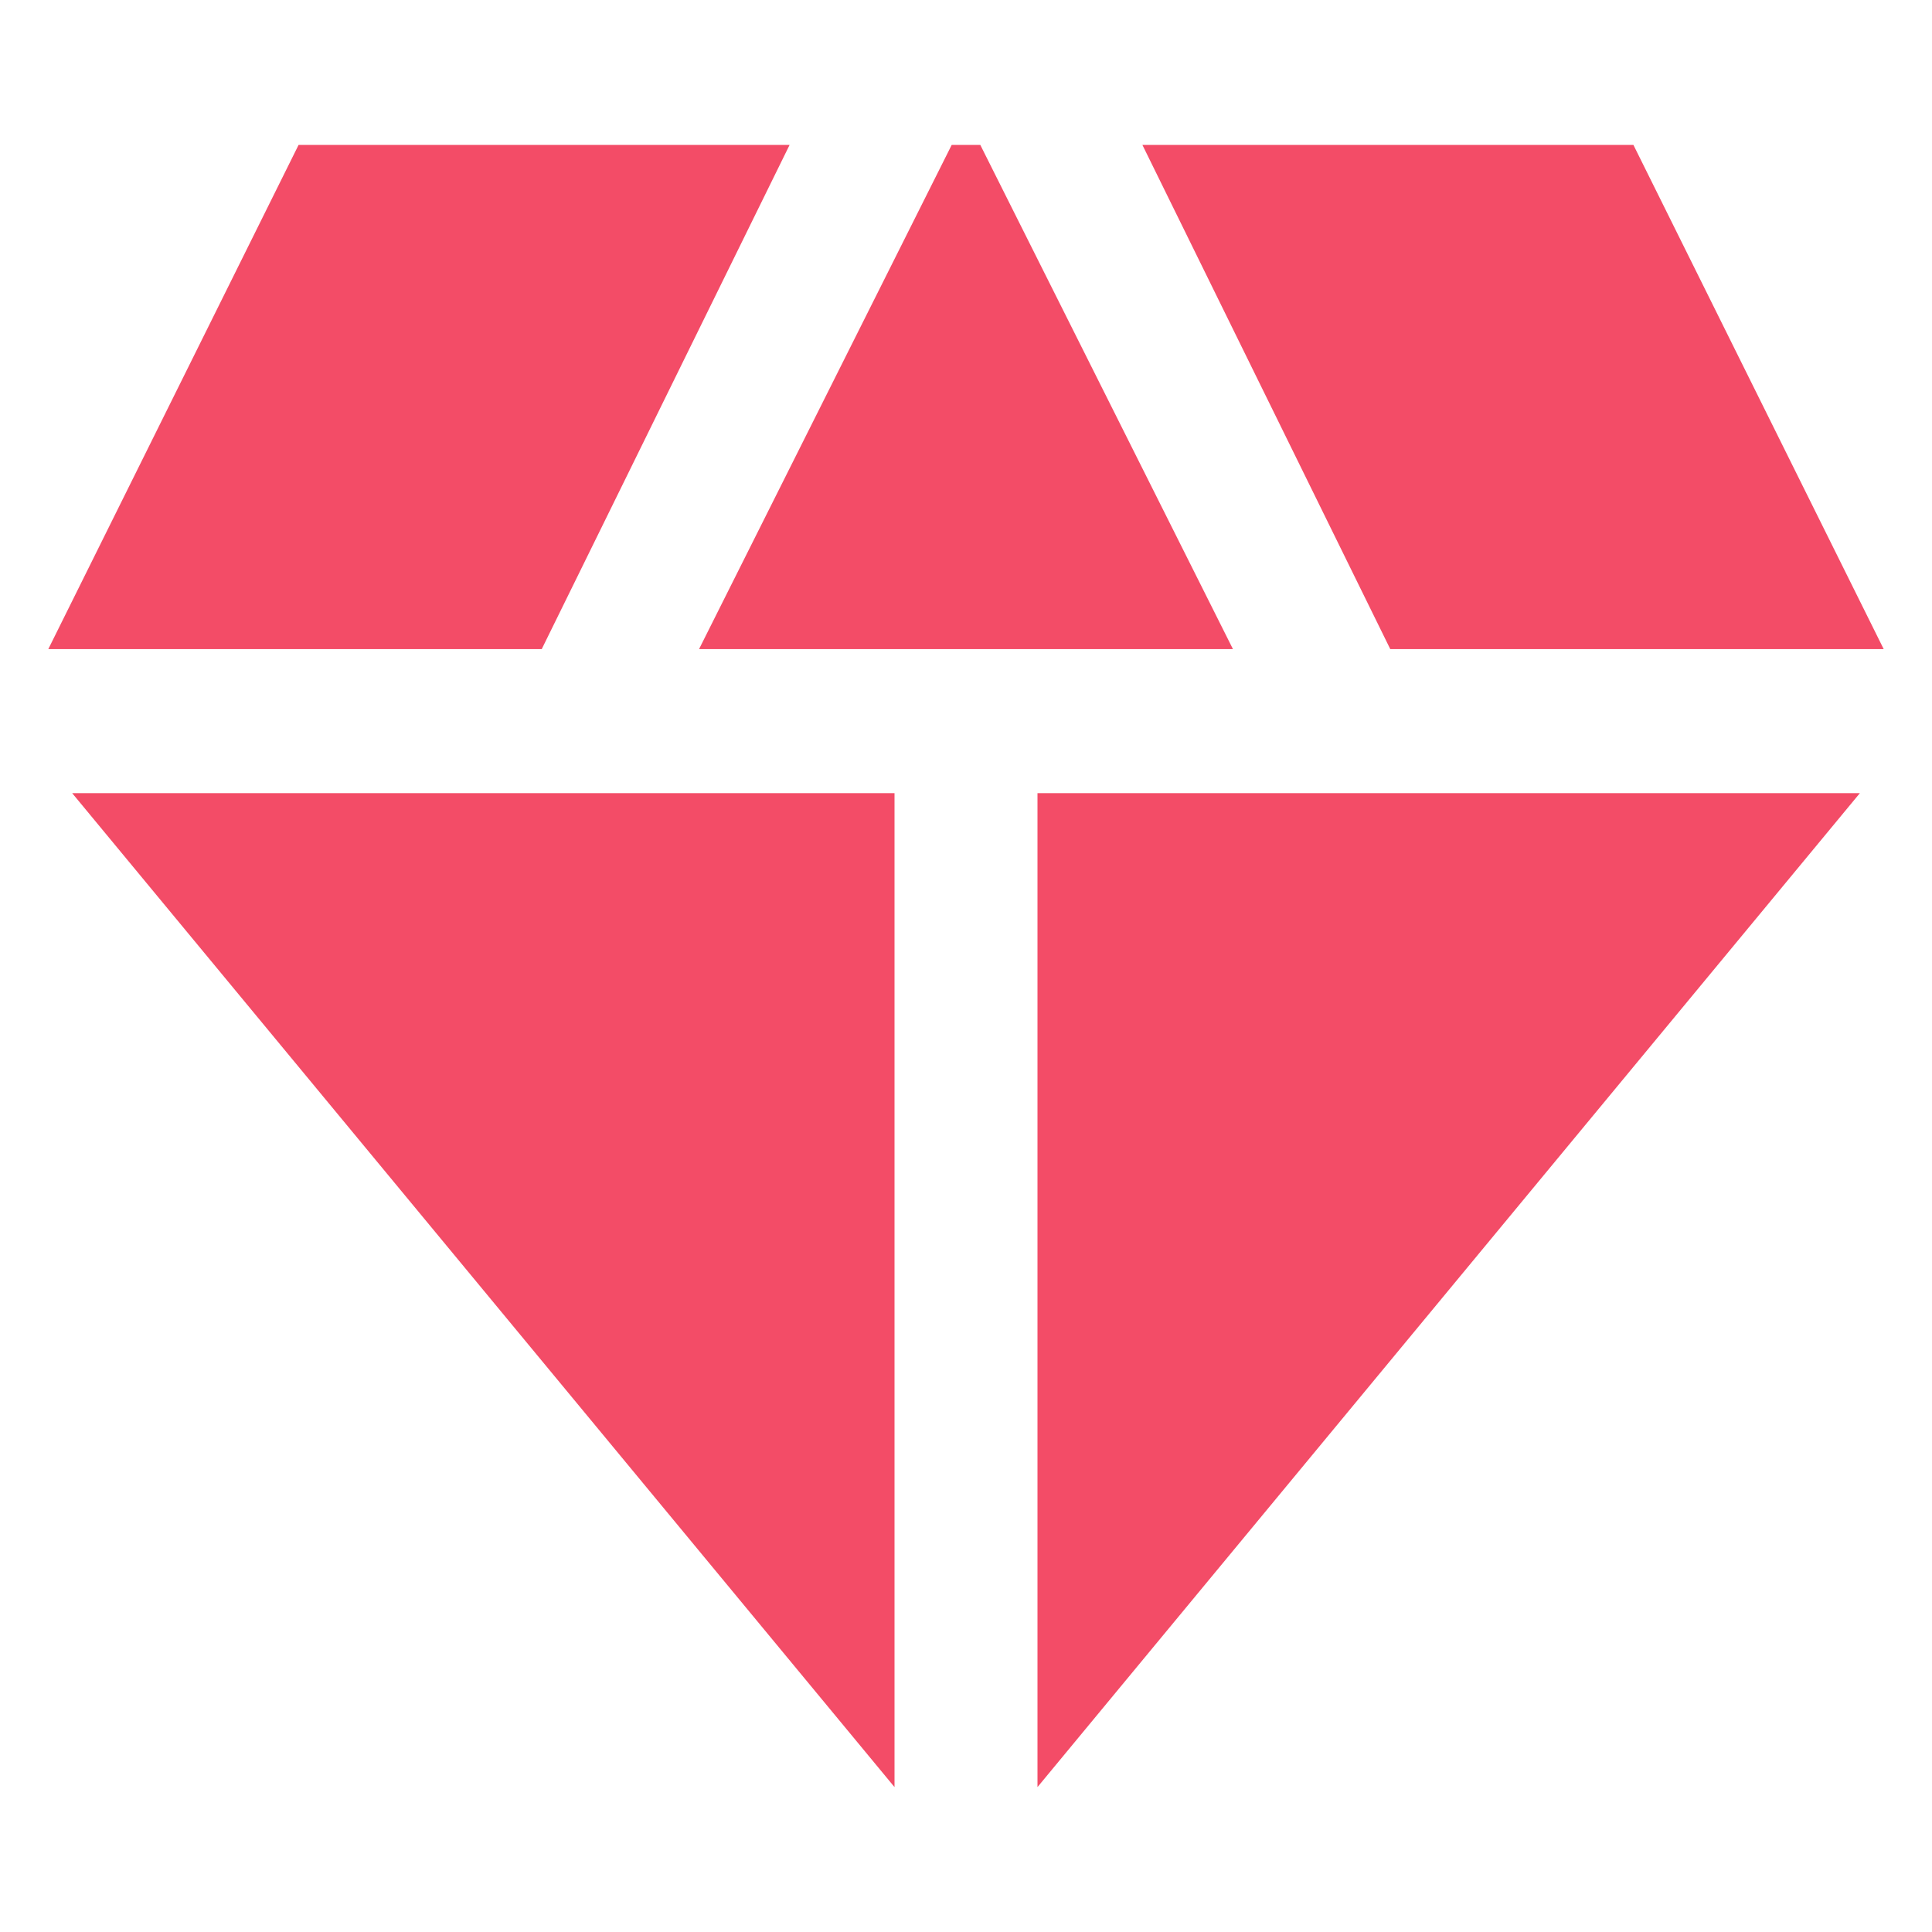 <svg width="40" height="40" viewBox="0 0 40 40" fill="none" xmlns="http://www.w3.org/2000/svg">
<path d="M14.473 13.439L19.704 3H20.296L25.527 13.439H14.473ZM18.52 37L1.494 16.421H18.52V37ZM21.48 37V16.421H38.507L21.48 37ZM28.784 13.439L23.652 3H33.818L39 13.439H28.784ZM1 13.439L6.182 3H16.348L11.216 13.439H1Z" fill="#F34C67"/>
</svg>
